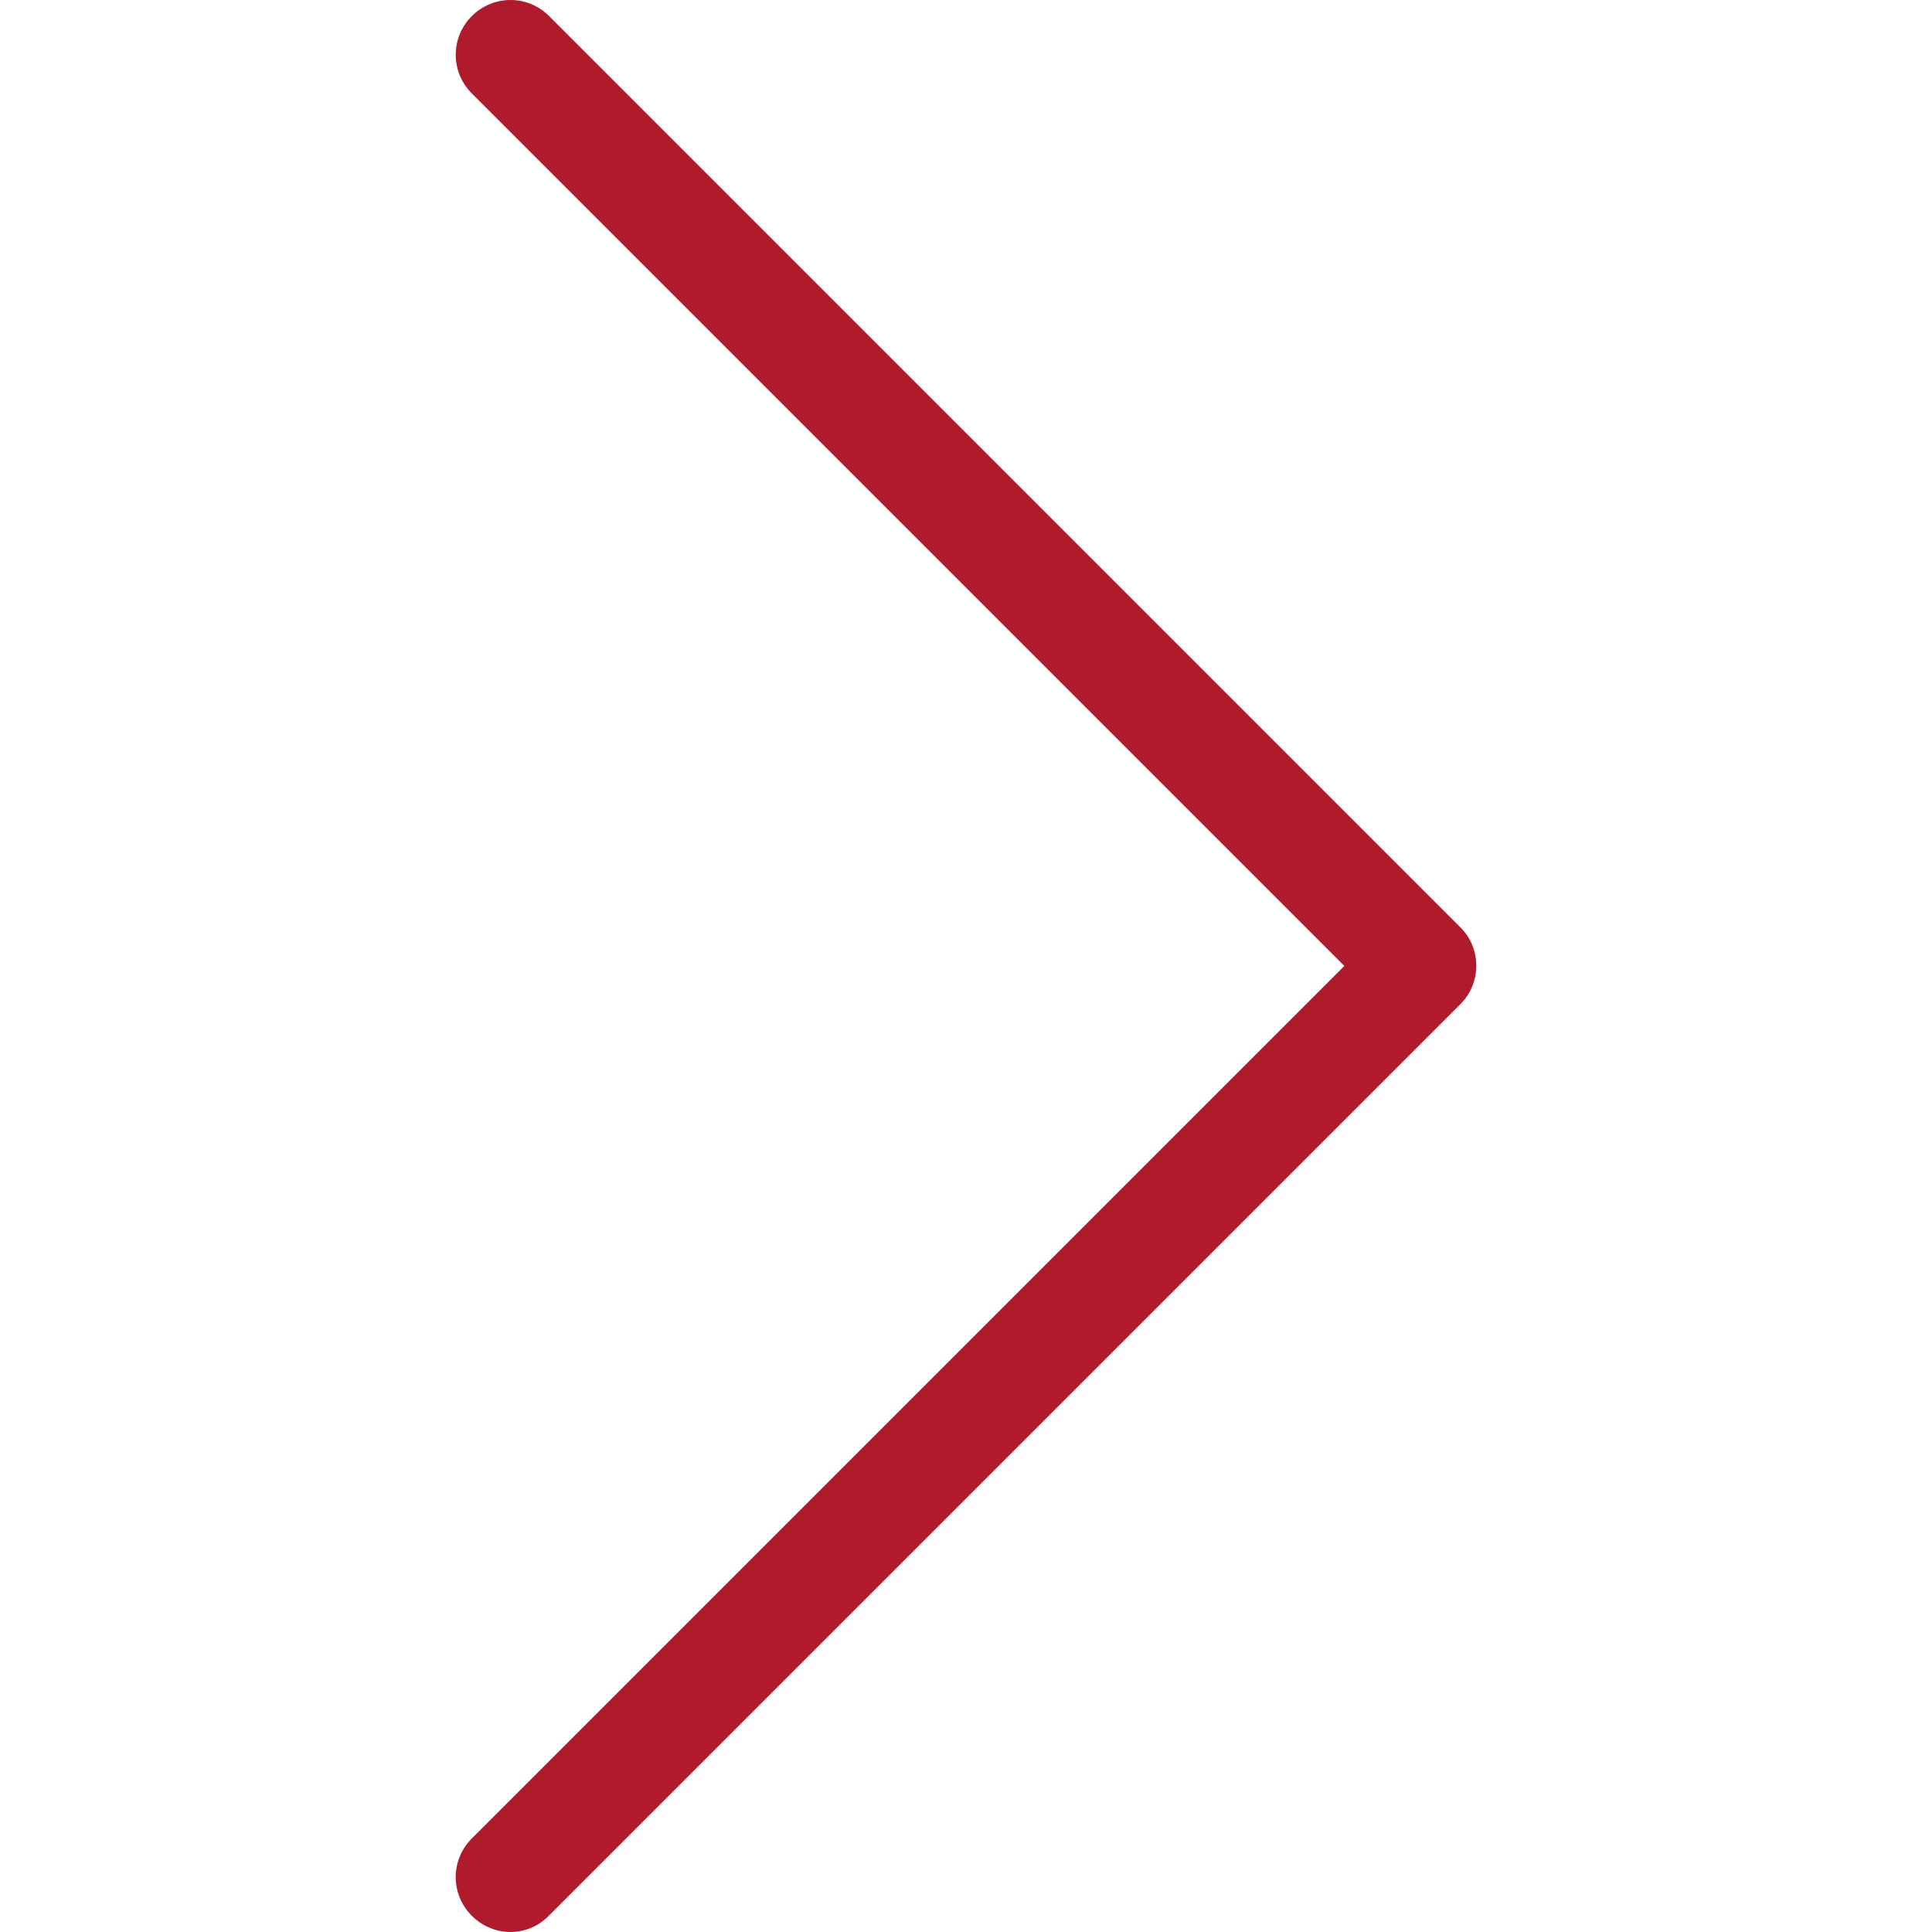 <svg enable-background="new 0 0 512 512" height="512" viewBox="0 0 477.175 477.175" width="512" xmlns="http://www.w3.org/2000/svg"><path d="m360.731 229.075-225.1-225.1c-5.3-5.3-13.8-5.3-19.1 0s-5.3 13.8 0 19.1l215.5 215.5-215.5 215.5c-5.3 5.3-5.3 13.8 0 19.1 2.6 2.6 6.1 4 9.5 4s6.9-1.3 9.5-4l225.1-225.1c5.3-5.2 5.3-13.8.1-19z" fill="#af1b2d" xmlns="http://www.w3.org/2000/svg"/></svg>